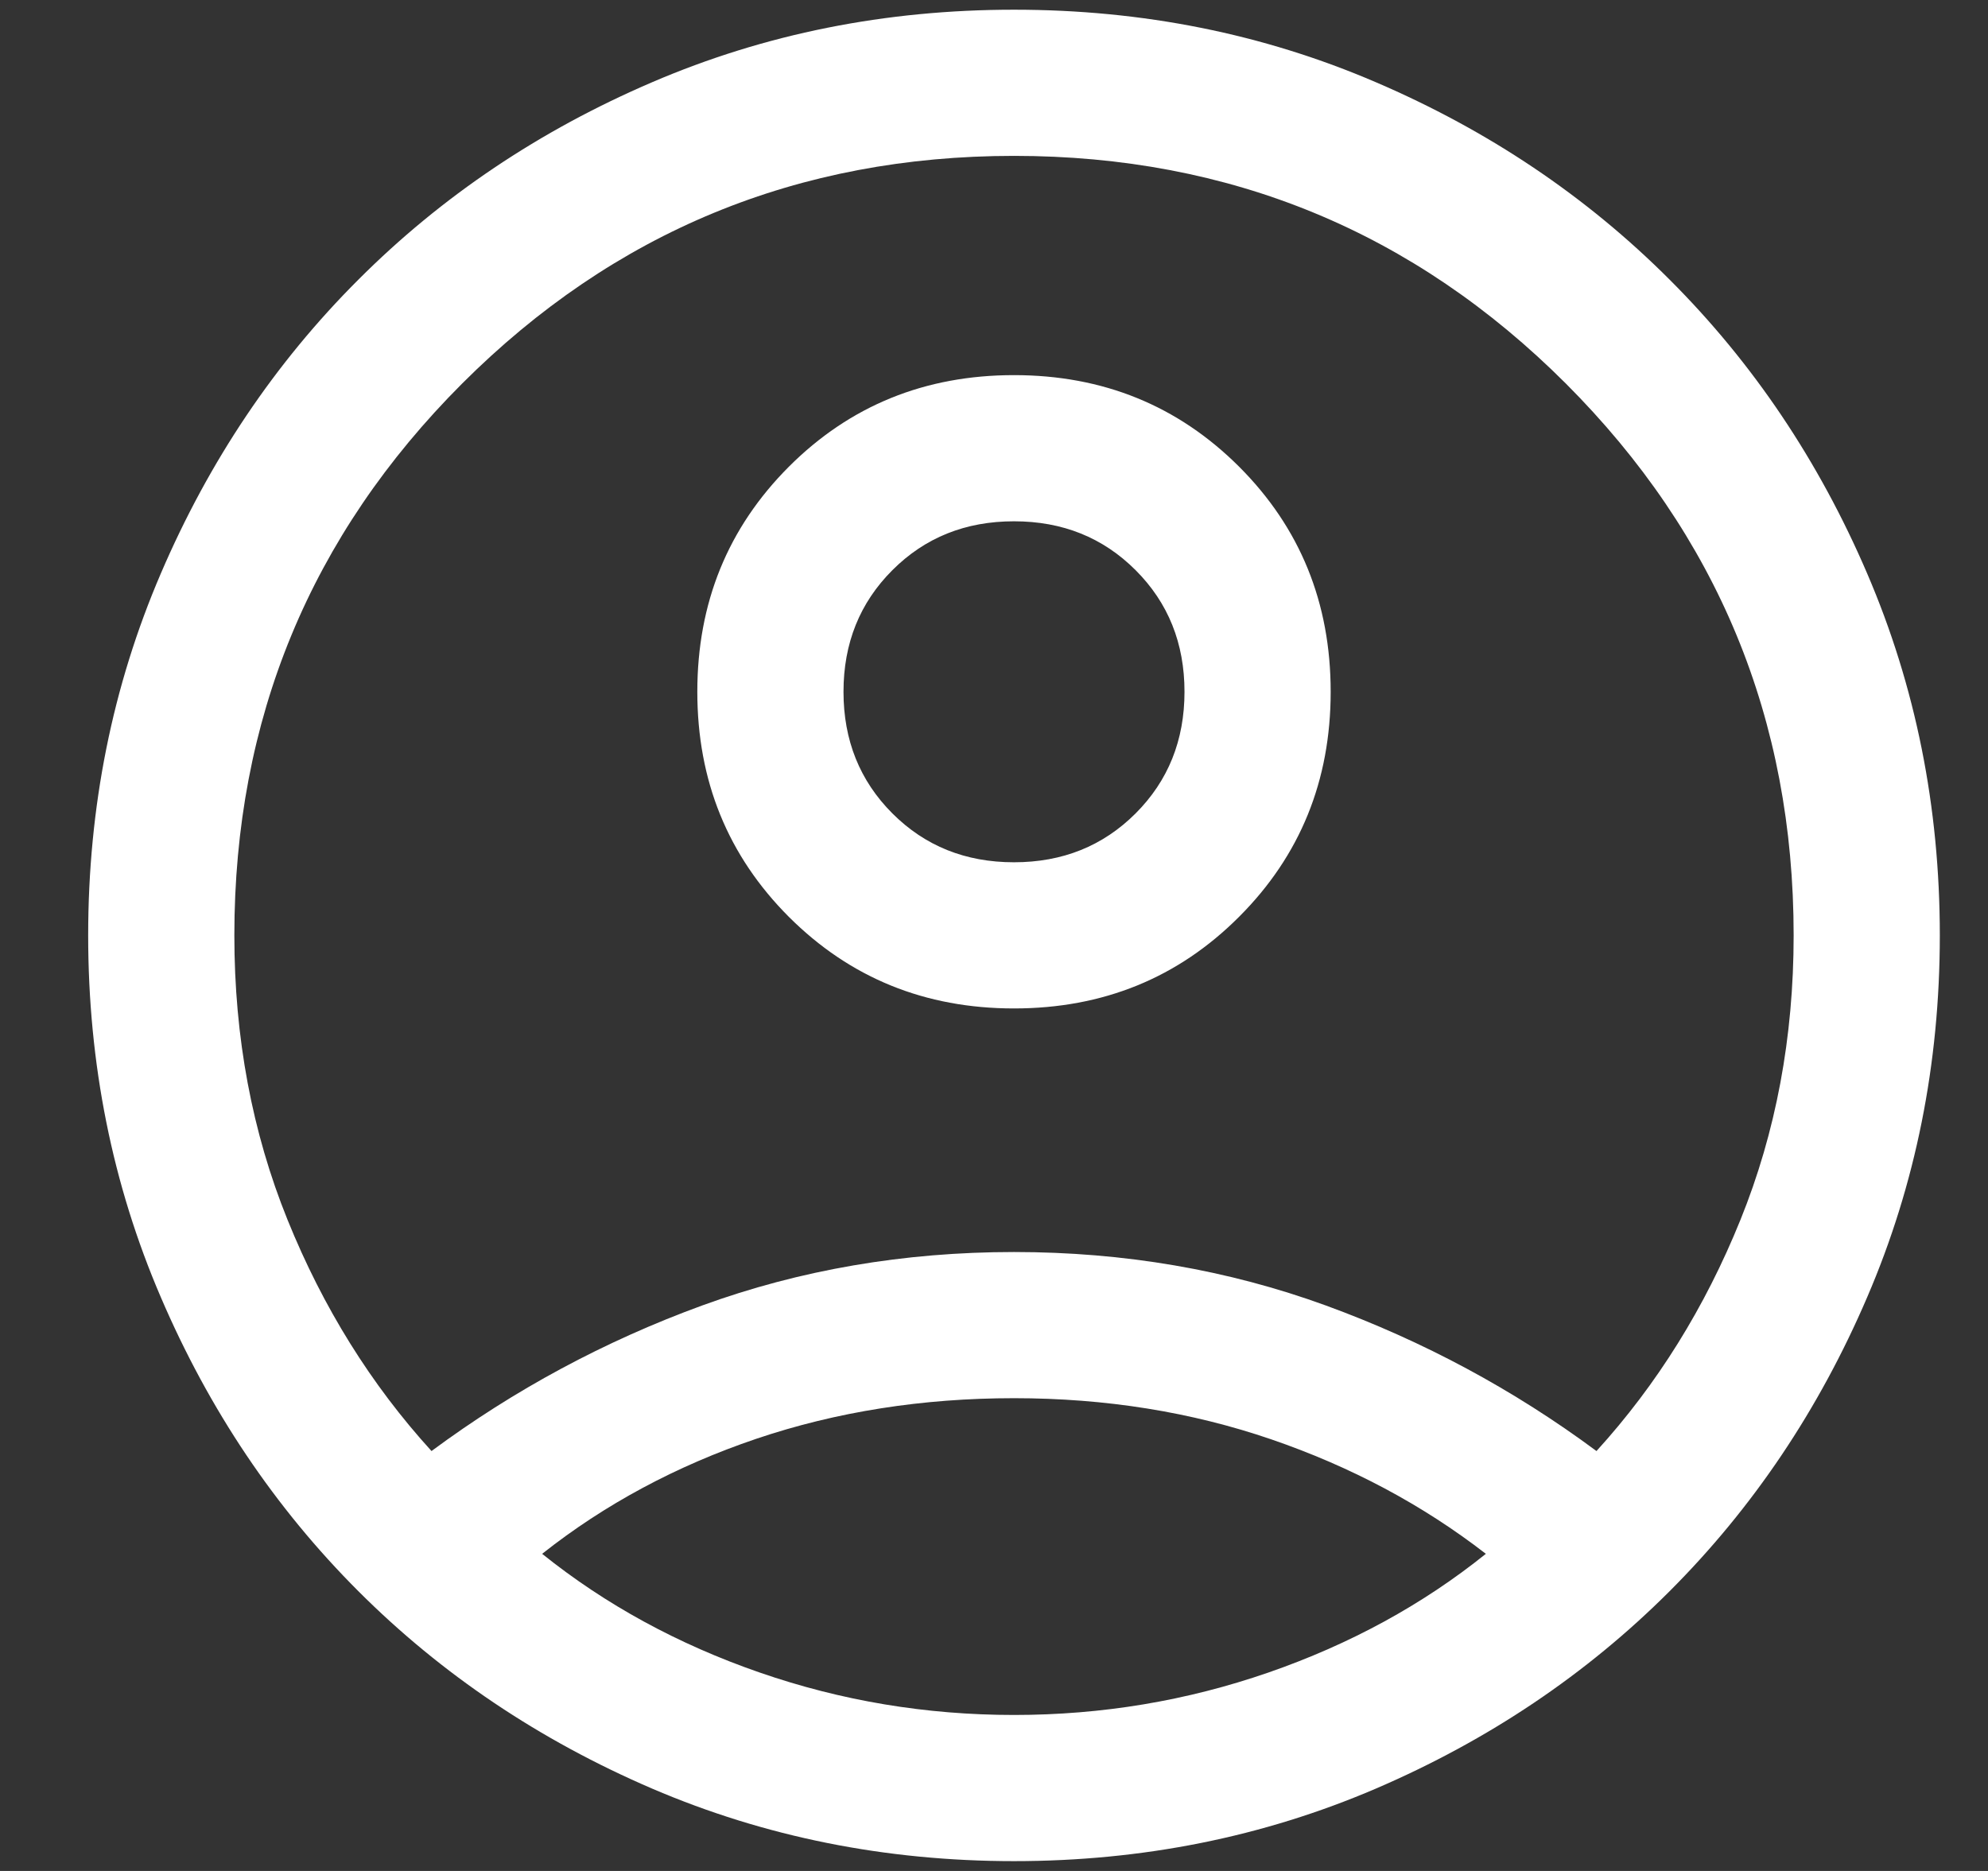 <svg width="17" height="16" viewBox="0 0 17 16" fill="none" xmlns="http://www.w3.org/2000/svg">
<rect x="0" y="0" width="17" height="16" fill="#333333" stroke="none"/>
<path d="M3.69 12.409C4.399 11.884 5.17 11.469 6.005 11.164C6.84 10.86 7.729 10.707 8.671 10.707C9.613 10.707 10.502 10.86 11.337 11.164C12.172 11.469 12.944 11.884 13.652 12.409C14.17 11.84 14.58 11.181 14.883 10.432C15.186 9.683 15.338 8.872 15.338 7.999C15.338 6.152 14.688 4.579 13.39 3.28C12.091 1.982 10.518 1.333 8.671 1.333C6.824 1.333 5.251 1.982 3.952 3.28C2.654 4.579 2.004 6.152 2.004 7.999C2.004 8.872 2.156 9.683 2.459 10.432C2.762 11.181 3.172 11.84 3.69 12.409ZM8.671 8.624C7.91 8.624 7.269 8.363 6.746 7.841C6.224 7.318 5.963 6.677 5.963 5.916C5.963 5.155 6.224 4.514 6.746 3.991C7.268 3.469 7.91 3.208 8.671 3.208C9.432 3.208 10.073 3.469 10.596 3.991C11.118 4.513 11.379 5.155 11.379 5.916C11.379 6.676 11.118 7.318 10.596 7.84C10.074 8.363 9.432 8.624 8.671 8.624ZM8.671 15.916C7.572 15.916 6.541 15.709 5.577 15.296C4.614 14.882 3.776 14.319 3.064 13.607C2.351 12.894 1.788 12.056 1.375 11.093C0.961 10.13 0.754 9.098 0.754 7.999C0.754 6.9 0.961 5.869 1.375 4.905C1.788 3.942 2.351 3.104 3.064 2.392C3.776 1.679 4.614 1.116 5.577 0.703C6.541 0.289 7.572 0.083 8.671 0.083C9.77 0.083 10.802 0.289 11.765 0.703C12.728 1.116 13.566 1.679 14.278 2.392C14.991 3.104 15.554 3.942 15.967 4.905C16.381 5.869 16.588 6.9 16.588 7.999C16.588 9.098 16.381 10.13 15.967 11.093C15.554 12.056 14.991 12.894 14.278 13.607C13.566 14.319 12.728 14.882 11.765 15.296C10.802 15.709 9.77 15.916 8.671 15.916ZM8.671 14.666C9.423 14.666 10.148 14.545 10.847 14.303C11.545 14.061 12.165 13.723 12.706 13.288C12.165 12.869 11.553 12.543 10.871 12.309C10.188 12.075 9.455 11.957 8.671 11.957C7.887 11.957 7.152 12.073 6.468 12.304C5.783 12.536 5.172 12.864 4.636 13.288C5.178 13.723 5.797 14.061 6.496 14.303C7.194 14.545 7.919 14.666 8.671 14.666ZM8.671 7.374C9.086 7.374 9.432 7.235 9.711 6.956C9.99 6.677 10.129 6.33 10.129 5.916C10.129 5.501 9.99 5.155 9.711 4.876C9.432 4.597 9.086 4.458 8.671 4.458C8.256 4.458 7.91 4.597 7.631 4.876C7.352 5.155 7.213 5.501 7.213 5.916C7.213 6.33 7.352 6.677 7.631 6.956C7.91 7.235 8.256 7.374 8.671 7.374Z" fill="white"/>
</svg>
